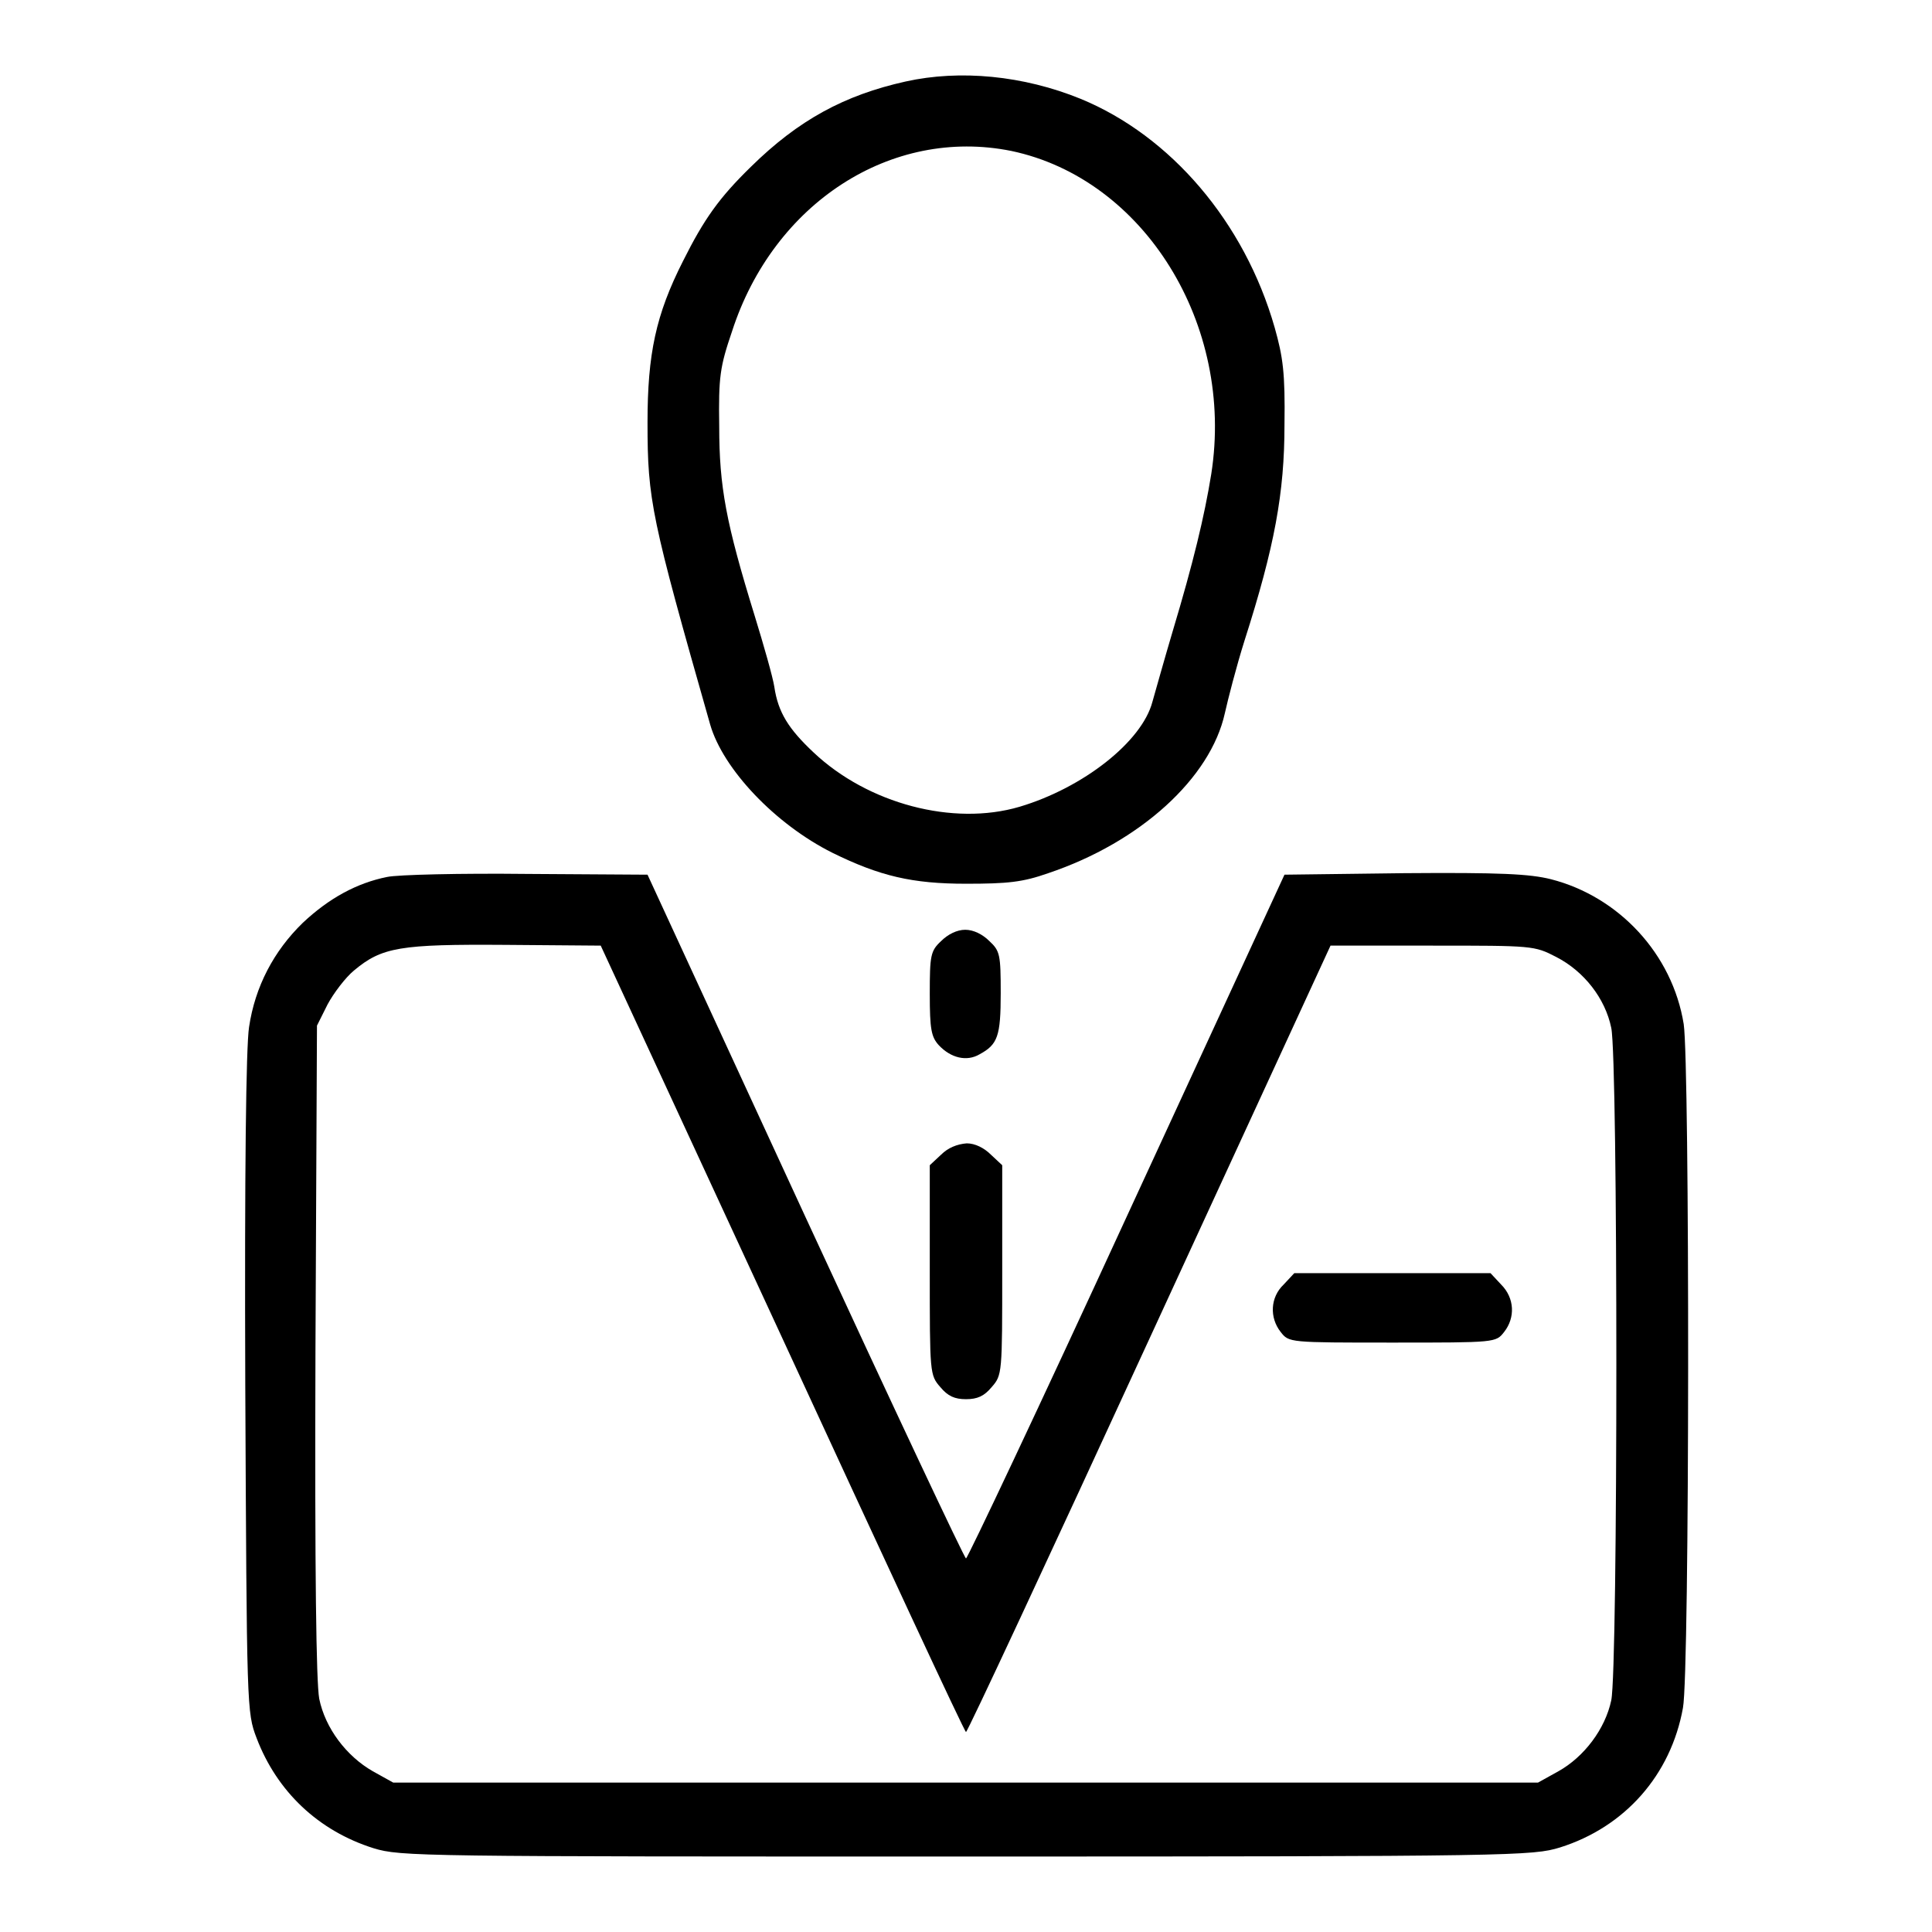 <?xml version="1.0" encoding="utf-8"?>
<!-- Svg Vector Icons : http://www.onlinewebfonts.com/icon -->
<!DOCTYPE svg PUBLIC "-//W3C//DTD SVG 1.1//EN" "http://www.w3.org/Graphics/SVG/1.1/DTD/svg11.dtd">
<svg version="1.1" xmlns="http://www.w3.org/2000/svg" xmlns:xlink="http://www.w3.org/1999/xlink" x="0px" y="0px" viewBox="0 0 256 256" enable-background="new 0 0 256 256" xml:space="preserve">
<g><g><g><path fill="#000000" d="M120,10.8c-8.1,1.8-14.2,5.1-20.5,11.3c-4.2,4.1-6.2,6.9-9,12.5c-3.6,7.1-4.7,12.3-4.7,21.4c0,10.3,0.5,12.6,8.3,40c1.7,5.9,8.6,13.2,16.2,17c6.3,3.1,10.6,4.1,17.7,4.1c5.5,0,7.5-0.2,10.9-1.4c12.2-4.1,21.5-12.6,23.4-21.2c0.4-1.8,1.5-6.1,2.6-9.6c4-12.5,5.3-19.6,5.3-28.6c0.1-6.9-0.2-9-1.3-12.9c-4-14-13.8-25.4-25.7-30.3C135.6,10,127.2,9.2,120,10.8z M134,20c17.6,3.7,29.6,23,26.5,42.8c-0.9,5.6-2.4,11.8-5.1,20.8c-1.1,3.7-2.3,8-2.7,9.4c-1.4,5.3-9.2,11.4-17.6,13.9c-8.8,2.6-20.1-0.4-27.3-7.2c-3.3-3.1-4.7-5.3-5.2-8.7c-0.2-1.3-1.4-5.5-2.6-9.4c-3.8-12.3-4.7-17.1-4.7-25.1c-0.1-6.6,0.1-7.9,1.7-12.6C102.5,26.9,118.1,16.8,134,20z"/><path fill="#000000" d="M51.3,116.2c-4,0.8-7.7,2.8-11.2,6.1c-3.8,3.7-6.3,8.4-7.1,13.8c-0.4,2.6-0.6,19-0.5,47.4c0.2,43,0.2,43.4,1.5,46.8c2.7,7.1,8.2,12.3,15.5,14.6c3.6,1.1,6.1,1.1,78.6,1.1c72.8,0,75-0.1,78.6-1.2c8.6-2.7,14.7-9.6,16.3-18.5c0.9-4.7,0.9-85.3,0.1-90.6c-1.5-9.3-8.6-16.9-17.6-19.2c-2.8-0.7-6.7-0.9-19.4-0.8l-15.9,0.2l-20.9,45.3c-11.5,25-21.1,45.3-21.3,45.3s-9.8-20.4-21.3-45.3l-20.9-45.3l-15.9-0.1C61,115.7,52.7,115.9,51.3,116.2z M103.7,177.4c13.2,28.6,24.1,52.1,24.3,52.1c0.2,0,11.1-23.4,24.3-52.1l24-52.1h13.5c13.3,0,13.5,0,16.4,1.5c3.7,1.9,6.5,5.5,7.3,9.4c0.9,4.2,0.9,84.9,0,89.1c-0.8,3.8-3.6,7.5-7,9.4l-2.7,1.5h-75.8H52.1l-2.7-1.5c-3.5-2-6.3-5.7-7.1-9.6c-0.4-2.2-0.6-16.4-0.5-46.2l0.2-43l1.4-2.8c0.8-1.5,2.4-3.6,3.5-4.5c3.7-3.1,6.1-3.5,20.1-3.4l12.6,0.1L103.7,177.4z"/><path fill="#000000" d="M170.1,170.2c-1.8,1.7-1.9,4.4-0.4,6.3c1.1,1.4,1.1,1.4,14.8,1.4c13.7,0,13.7,0,14.8-1.4c1.5-1.9,1.4-4.5-0.4-6.3l-1.4-1.5h-13h-13L170.1,170.2z"/><path fill="#000000" d="M124.7,124.7c-1.4,1.3-1.5,1.9-1.5,7c0,4.7,0.2,5.7,1.2,6.8c1.6,1.7,3.7,2.2,5.4,1.2c2.4-1.3,2.8-2.4,2.8-8.1c0-5.1-0.1-5.6-1.5-6.9c-0.9-0.9-2.1-1.5-3.2-1.5C126.8,123.2,125.6,123.8,124.7,124.7z"/><path fill="#000000" d="M124.7,153l-1.5,1.4v13.9c0,13.7,0,13.9,1.4,15.5c1,1.2,1.9,1.6,3.4,1.6s2.4-0.4,3.4-1.6c1.4-1.6,1.4-1.8,1.4-15.5v-13.9l-1.5-1.4c-0.9-0.9-2.1-1.5-3.2-1.5C126.8,151.6,125.6,152.1,124.7,153z"/></g></g></g>
</svg>